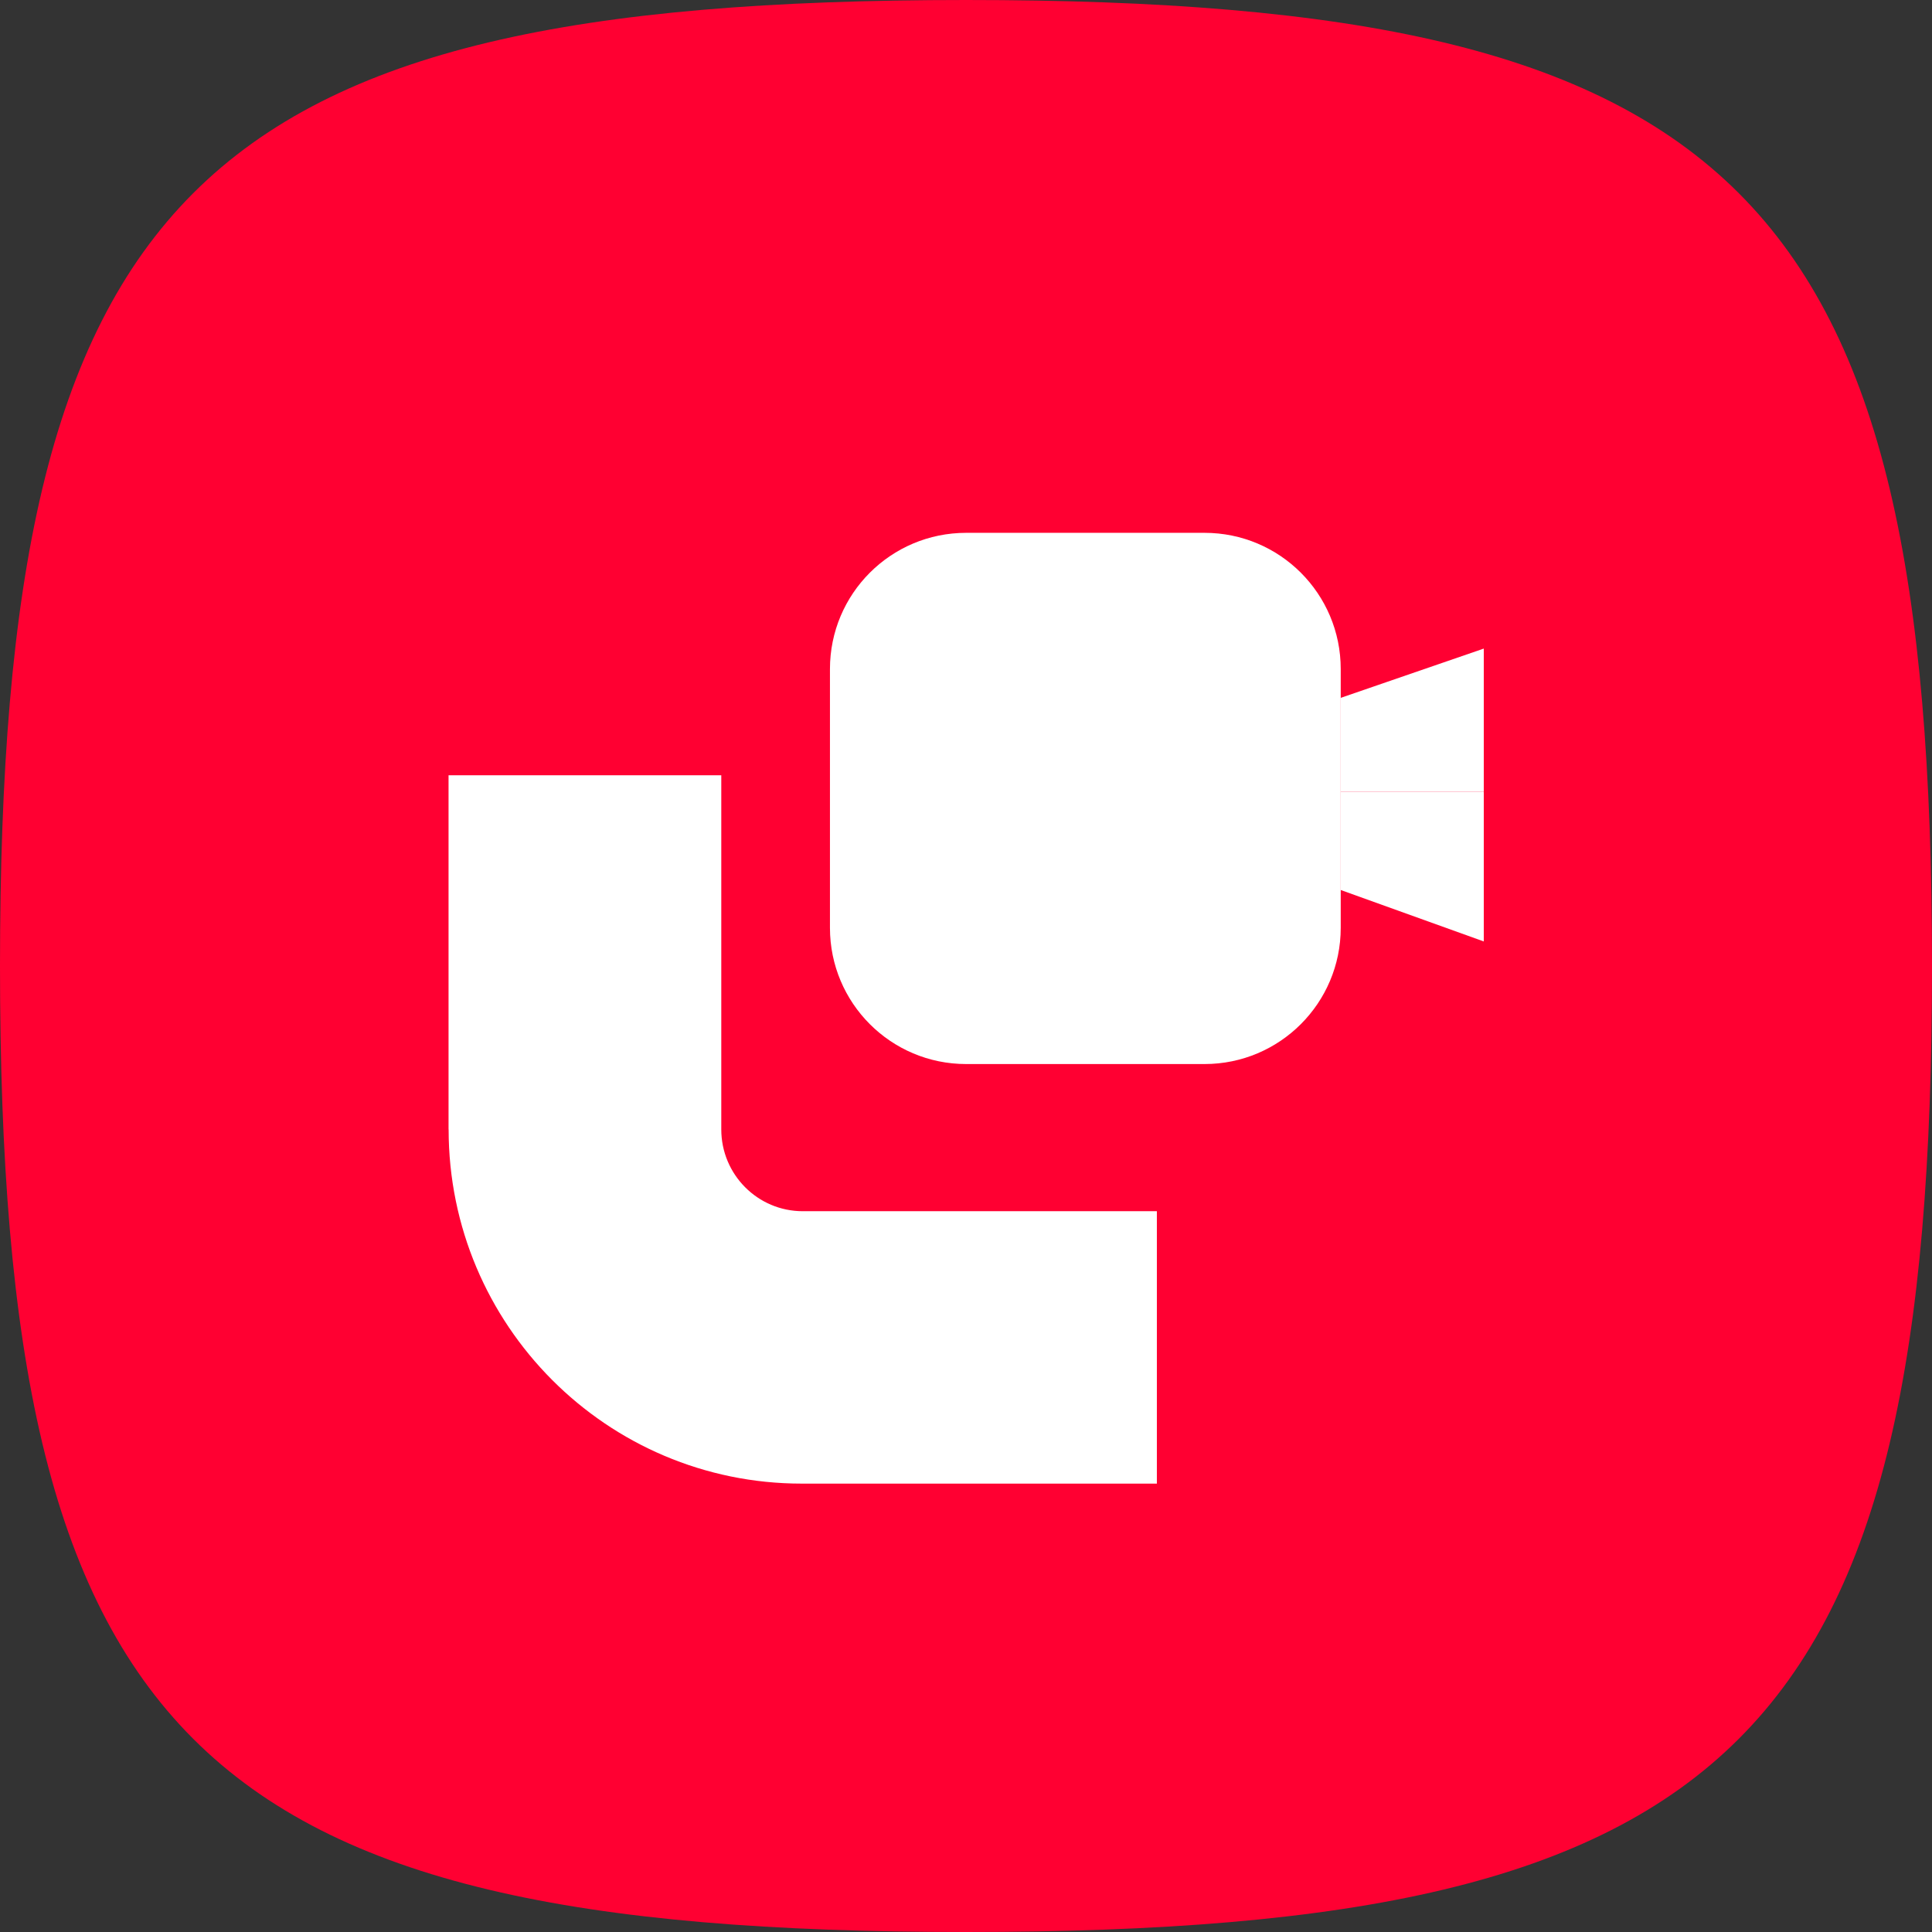 <?xml version="1.0" encoding="UTF-8"?> <svg xmlns="http://www.w3.org/2000/svg" width="24" height="24" viewBox="0 0 24 24" fill="none"><rect x="0" y="0" width="24" height="24" fill="#333333" stroke="none"/><path fill-rule="evenodd" clip-rule="evenodd" d="M12 0C2.4 0 0 2.4 0 12C0 21.6 2.4 24 12 24C21.6 24 24 21.6 24 12C24 2.4 21.6 0 12 0Z" fill="#FF0032"></path><g clip-path="url(#clip0_5298_19629)"><path fill-rule="evenodd" clip-rule="evenodd" d="M5.572 14.03V9.631H8.96V14.03C8.96 14.591 9.413 15.046 9.972 15.046H14.371V18.43H9.96C7.537 18.43 5.573 16.46 5.573 14.03H5.572Z" fill="white"></path><path d="M10.31 8.311C10.31 7.376 11.067 6.619 12.002 6.619H14.963C15.898 6.619 16.655 7.376 16.655 8.311V11.526C16.655 12.46 15.898 13.218 14.963 13.218H12.002C11.067 13.218 10.31 12.46 10.31 11.526V8.311Z" fill="white"></path><path d="M18.432 9.837H16.655V11.056L18.432 11.695V9.837Z" fill="white"></path><path d="M18.432 9.837H16.655V8.669L18.432 8.057V9.837Z" fill="white"></path></g><defs><clipPath id="clip0_5298_19629"><rect width="12.86" height="12.86" fill="white" transform="translate(5.571 5.569)"></rect></clipPath></defs></svg> 